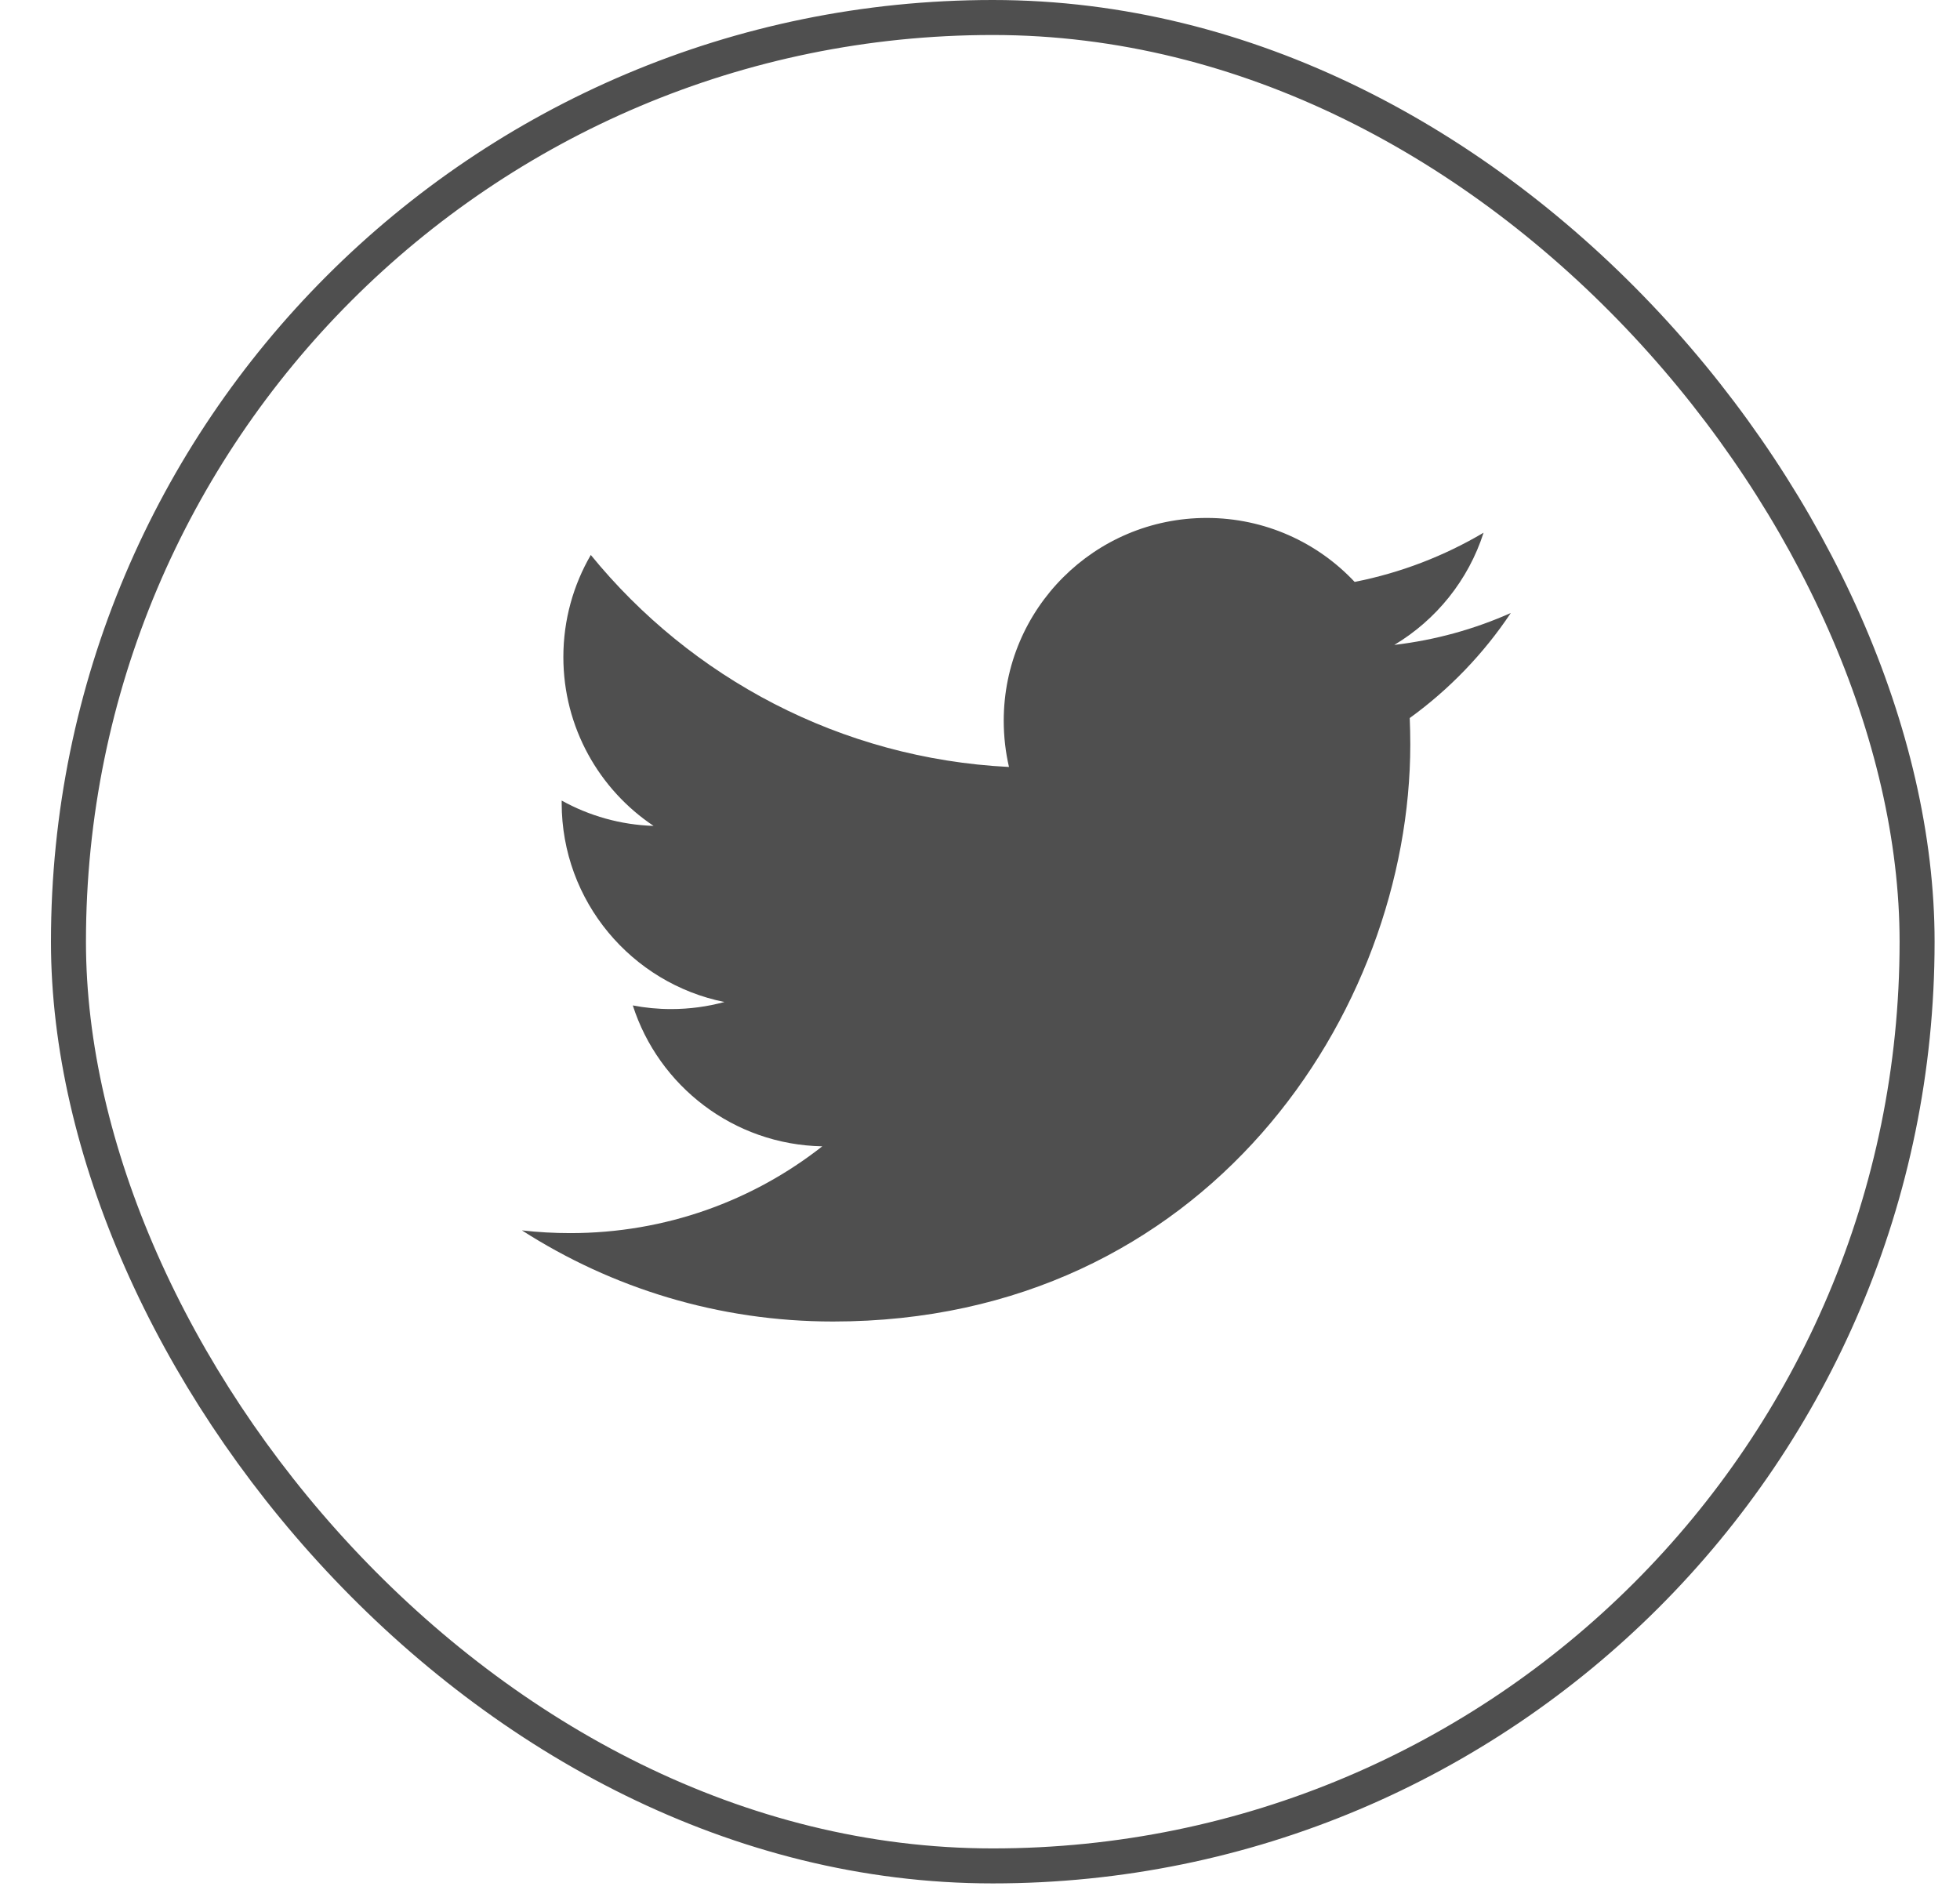 <svg width="28" height="27" viewBox="0 0 28 27" fill="none" xmlns="http://www.w3.org/2000/svg">
<rect x="0.978" y="0.25" width="26.409" height="26.409" rx="13.204" stroke="#4F4F4F" stroke-width="0.5"/>
<path d="M20.139 10.259C20.144 10.383 20.147 10.508 20.147 10.634C20.147 14.464 17.232 18.881 11.9 18.881C10.262 18.881 8.739 18.402 7.456 17.579C7.684 17.605 7.914 17.618 8.147 17.618C9.507 17.618 10.755 17.157 11.747 16.378C10.48 16.354 9.409 15.517 9.04 14.365C9.217 14.399 9.398 14.417 9.586 14.417C9.85 14.417 10.106 14.382 10.349 14.316C9.024 14.049 8.024 12.878 8.024 11.474C8.024 11.462 8.024 11.45 8.024 11.438C8.415 11.655 8.862 11.785 9.337 11.8C8.56 11.281 8.048 10.393 8.048 9.387C8.048 8.856 8.191 8.358 8.44 7.929C9.869 9.683 12.006 10.837 14.414 10.958C14.365 10.746 14.339 10.525 14.339 10.297C14.339 8.697 15.637 7.4 17.238 7.4C18.072 7.4 18.825 7.752 19.352 8.314C20.012 8.184 20.633 7.943 21.194 7.611C20.977 8.288 20.518 8.856 19.919 9.214C20.505 9.145 21.064 8.989 21.583 8.758C21.195 9.34 20.704 9.85 20.139 10.259Z" fill="#4F4F4F"/>
</svg>
